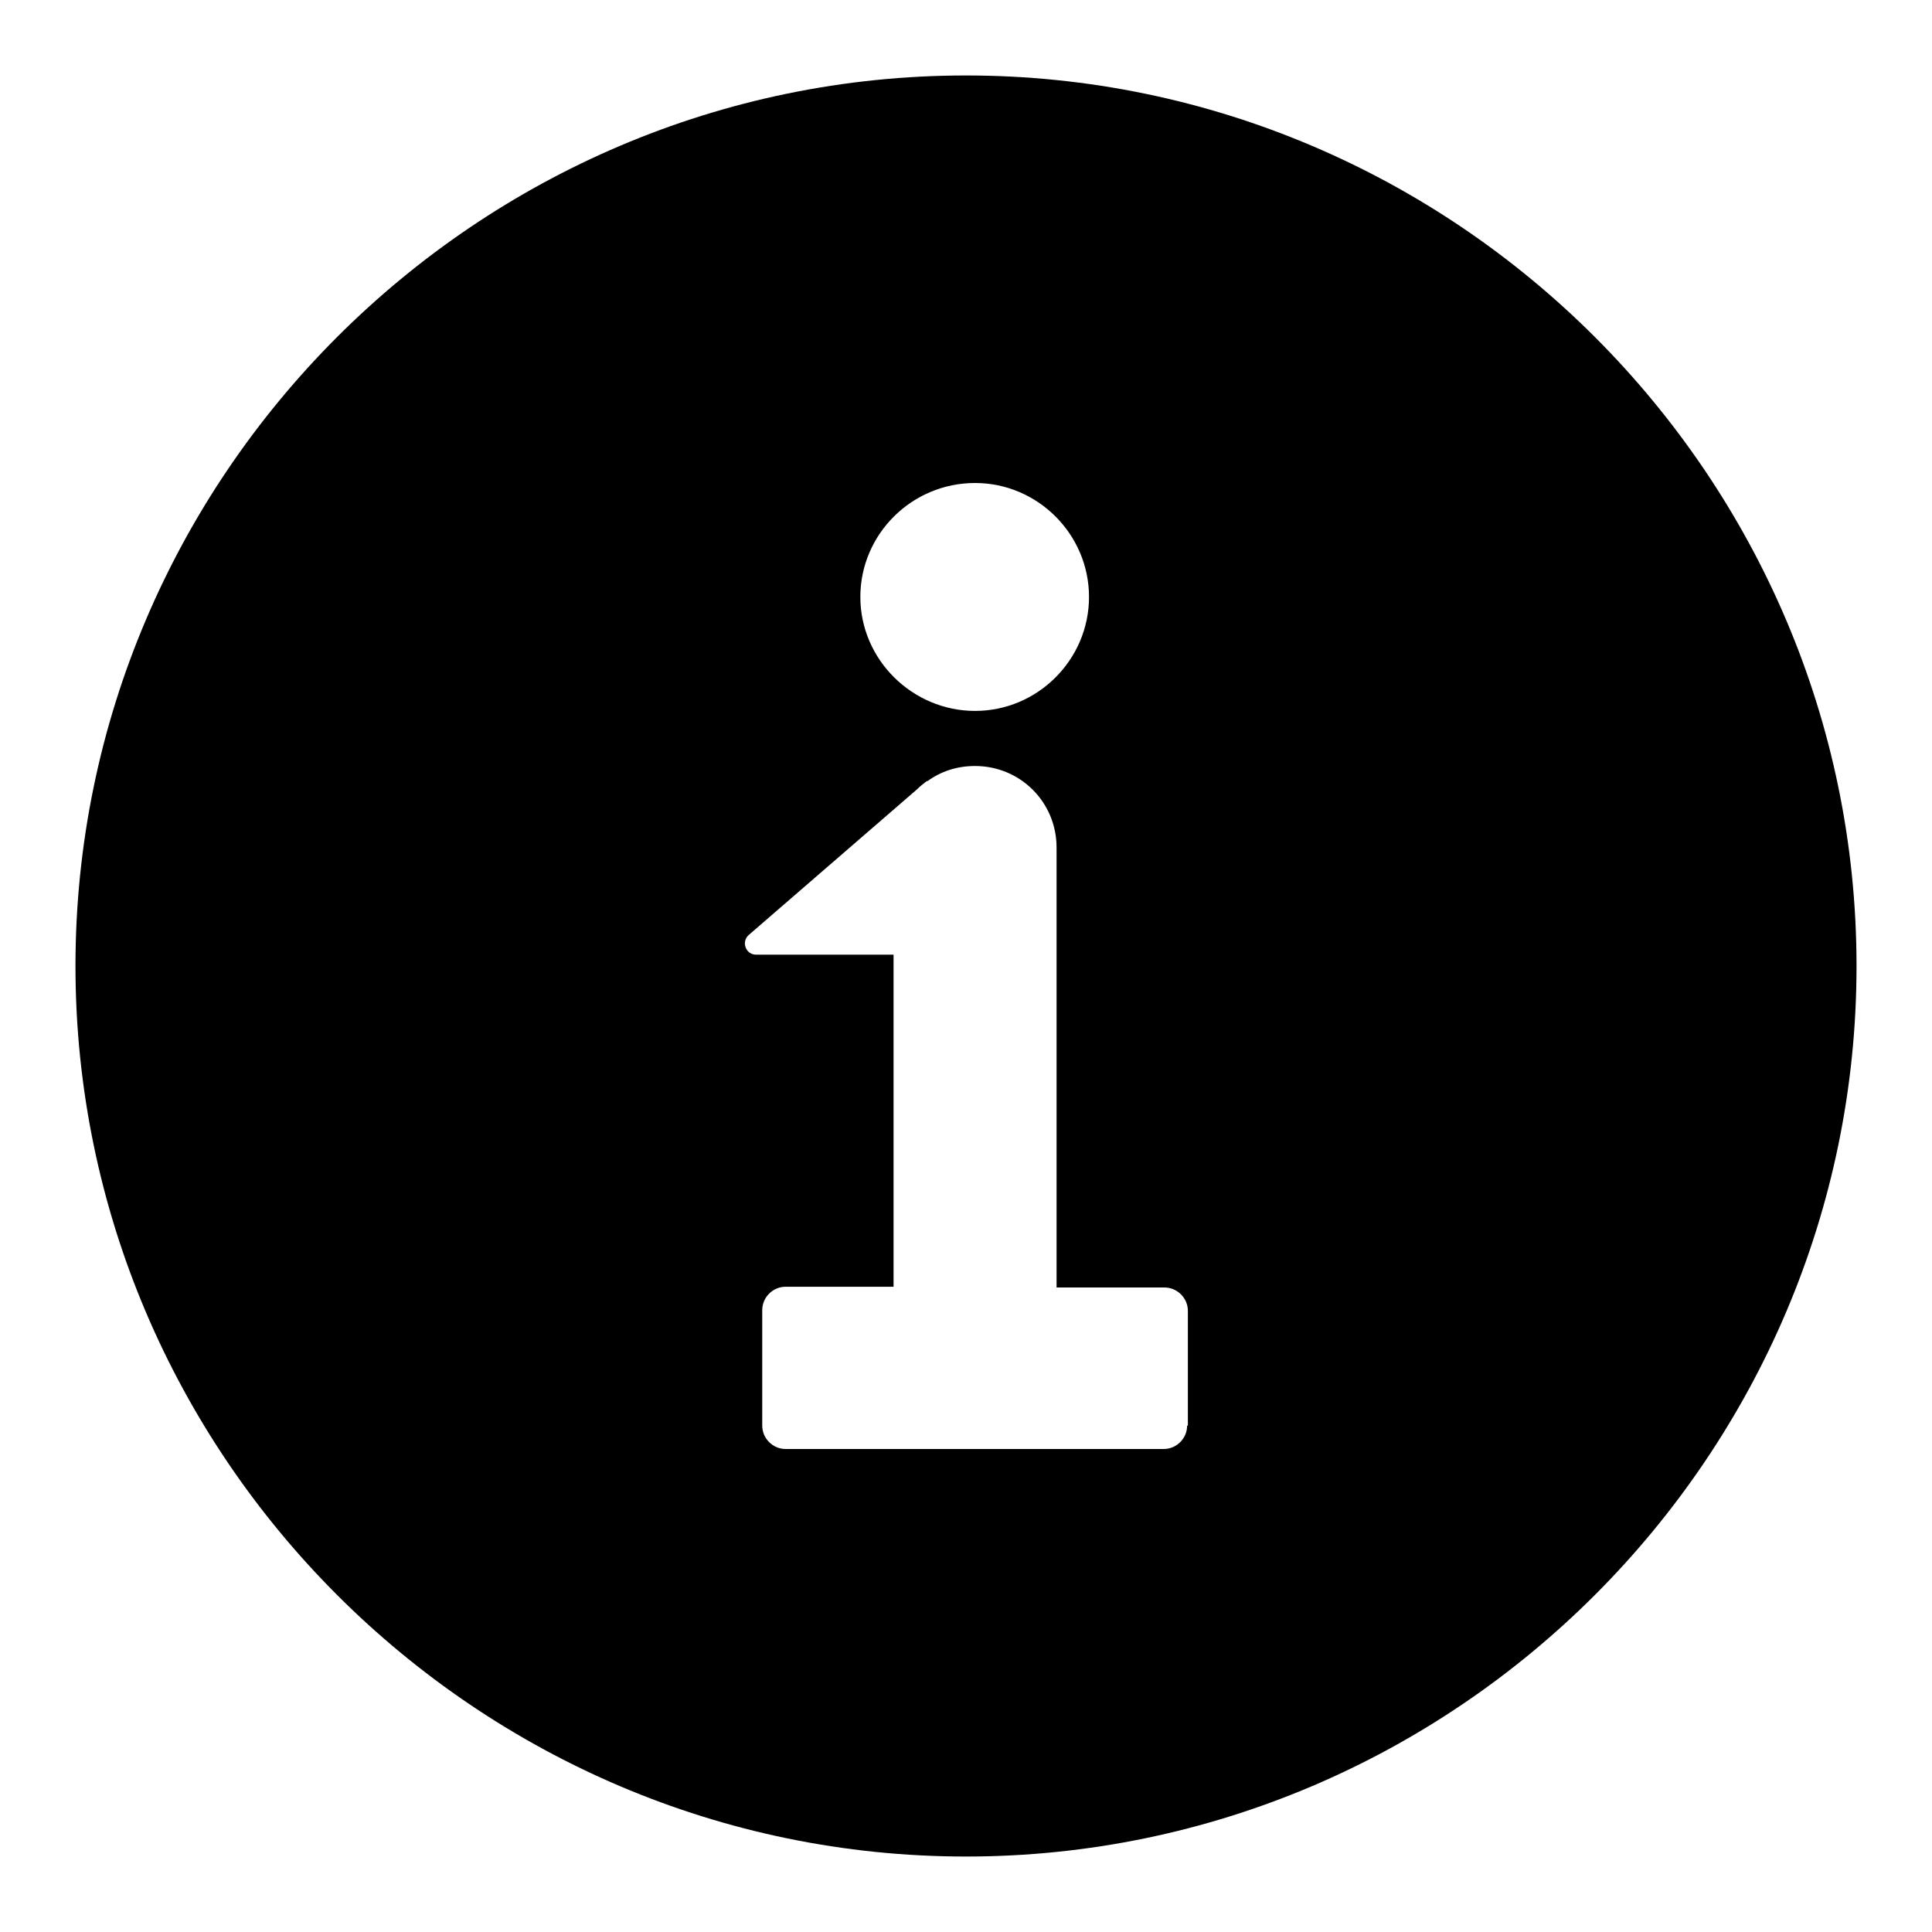 <?xml version="1.0" encoding="utf-8"?>
<!-- Svg Vector Icons : http://www.onlinewebfonts.com/icon -->
<!DOCTYPE svg PUBLIC "-//W3C//DTD SVG 1.1//EN" "http://www.w3.org/Graphics/SVG/1.1/DTD/svg11.dtd">
<svg version="1.1" xmlns="http://www.w3.org/2000/svg" xmlns:xlink="http://www.w3.org/1999/xlink" x="0px" y="0px" viewBox="0 0 256 256" enable-background="new 0 0 256 256" xml:space="preserve">
<g> <path fill="#000000" d="M128,10C63.1,10,10,63.1,10,128c0,64.9,53.1,118,118,118c64.9,0,118-53.1,118-118C246,63.1,192.9,10,128,10 z M129.2,64c8.3,0,15.1,6.8,15.1,15.1s-6.8,15.1-15.1,15.1S114,87.4,114,79.1S120.8,64,129.2,64z M157.3,188.9 c0,1.7-1.4,3.1-3.1,3.1h-50.1c-1.7,0-3.1-1.4-3.1-3.1v-15.3c0-1.7,1.4-3.1,3.1-3.1h14.3v-44h-18.2c-1.4,0-2-1.7-1-2.6l22.3-19.3 c0.4-0.4,0.9-0.8,1.3-1.1c0,0,0,0,0.1,0c1.8-1.3,3.9-2,6.3-2c6,0,10.8,4.8,10.8,10.8v58.3h14.3c1.7,0,3.1,1.4,3.1,3.1V188.9z"/></g>
</svg>